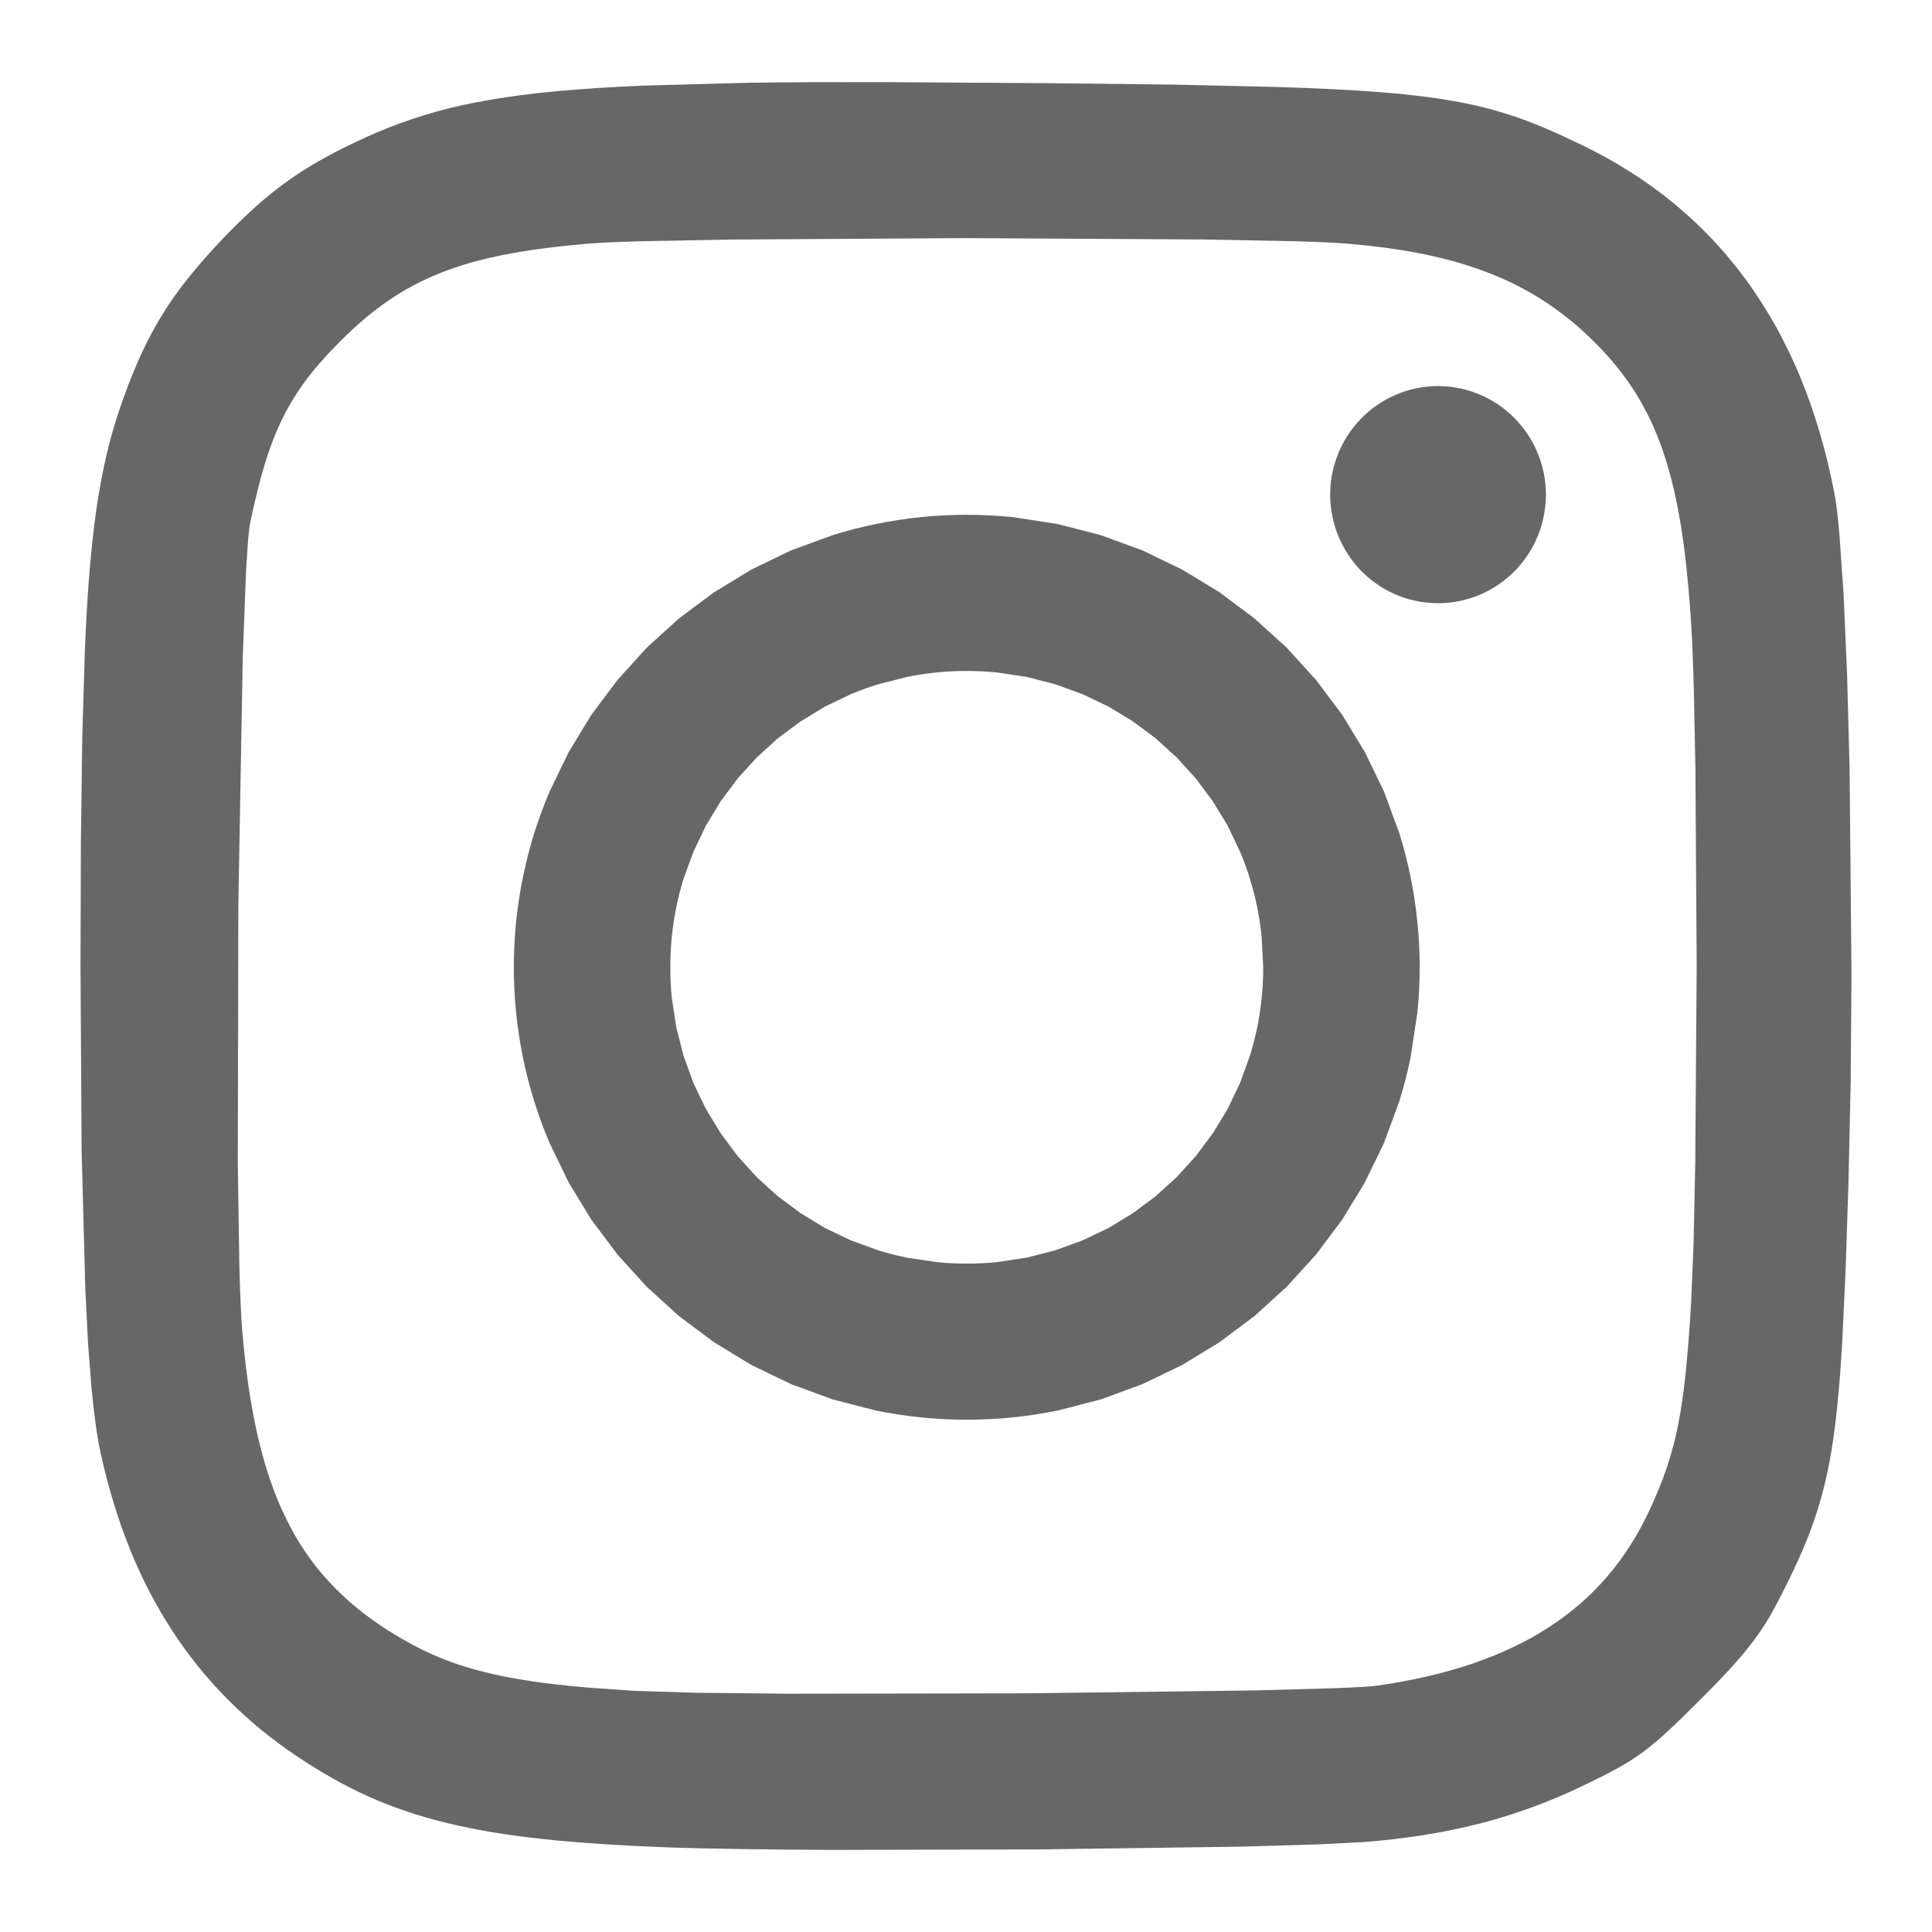 <svg width="24" height="24" viewBox="0 0 24 24" fill="none" xmlns="http://www.w3.org/2000/svg">
<g clip-path="url(#clip0_363_30)">
<path d="M12.009 6.395C11.816 6.395 11.625 6.405 11.436 6.424C11.248 6.444 11.062 6.472 10.879 6.51C10.696 6.547 10.517 6.594 10.341 6.649L9.824 6.838L9.333 7.076L8.869 7.358L8.435 7.682L8.035 8.045L7.672 8.445L7.347 8.878L7.065 9.342L6.827 9.833C6.756 10.001 6.692 10.173 6.637 10.348C6.582 10.524 6.536 10.704 6.498 10.886C6.46 11.069 6.432 11.255 6.412 11.443C6.393 11.631 6.383 11.822 6.383 12.016C6.383 12.209 6.393 12.4 6.412 12.588C6.432 12.775 6.46 12.961 6.498 13.145C6.536 13.328 6.582 13.507 6.637 13.683C6.692 13.859 6.756 14.031 6.827 14.199L7.065 14.69L7.347 15.153L7.672 15.586L8.035 15.986L8.435 16.349L8.869 16.673L9.333 16.956L9.824 17.193L10.341 17.383L10.879 17.522C11.063 17.559 11.249 17.588 11.436 17.607C11.627 17.627 11.818 17.636 12.009 17.636C12.203 17.636 12.394 17.627 12.583 17.607C12.77 17.588 12.956 17.559 13.14 17.522L13.678 17.383L14.194 17.193L14.686 16.956L15.15 16.673L15.583 16.349L15.983 15.986L16.347 15.586L16.672 15.153L16.954 14.69L17.192 14.199L17.382 13.683C17.437 13.507 17.483 13.328 17.521 13.145L17.606 12.588C17.626 12.4 17.636 12.209 17.636 12.016C17.636 11.822 17.626 11.631 17.606 11.443C17.587 11.256 17.559 11.07 17.521 10.886C17.483 10.703 17.437 10.524 17.382 10.348L17.192 9.832L16.954 9.341L16.672 8.878L16.347 8.445L15.983 8.045L15.583 7.682L15.15 7.358L14.686 7.076L14.194 6.838L13.678 6.649L13.14 6.51L12.583 6.424C12.392 6.405 12.201 6.395 12.009 6.395V6.395ZM12.009 8.335C12.137 8.335 12.264 8.341 12.388 8.354L12.754 8.409L13.108 8.5L13.447 8.623L13.77 8.777L14.073 8.961L14.356 9.172L14.617 9.409L14.854 9.67L15.066 9.953L15.25 10.256L15.404 10.579C15.45 10.689 15.492 10.802 15.527 10.917C15.563 11.033 15.593 11.151 15.618 11.271C15.642 11.391 15.66 11.514 15.673 11.638L15.692 12.016C15.692 12.144 15.686 12.27 15.673 12.394C15.661 12.519 15.642 12.641 15.618 12.761C15.593 12.881 15.563 12.999 15.527 13.115L15.404 13.454L15.25 13.776L15.066 14.079L14.854 14.362L14.617 14.623L14.356 14.86L14.073 15.071L13.77 15.255L13.447 15.409L13.108 15.532L12.754 15.623L12.388 15.678C12.262 15.691 12.136 15.697 12.009 15.697C11.883 15.697 11.757 15.691 11.631 15.678L11.264 15.623C11.144 15.598 11.026 15.568 10.91 15.532L10.571 15.409L10.249 15.255L9.946 15.071L9.662 14.86L9.401 14.623L9.164 14.362L8.953 14.079L8.769 13.776L8.614 13.454L8.491 13.115L8.401 12.761L8.345 12.394C8.333 12.269 8.327 12.142 8.327 12.016C8.327 11.89 8.333 11.764 8.345 11.638C8.358 11.514 8.376 11.391 8.401 11.271C8.425 11.152 8.455 11.034 8.491 10.917L8.615 10.579L8.769 10.256L8.953 9.953L9.164 9.67L9.401 9.409L9.662 9.172L9.946 8.961L10.249 8.777L10.571 8.623C10.682 8.576 10.795 8.535 10.91 8.5L11.264 8.41C11.385 8.385 11.507 8.367 11.631 8.354C11.757 8.341 11.883 8.335 12.009 8.335L12.009 8.335Z" fill="#676767"/>
<path d="M17.864 4.796C17.819 4.796 17.774 4.798 17.73 4.803C17.686 4.807 17.641 4.814 17.598 4.823C17.554 4.832 17.511 4.843 17.468 4.856C17.425 4.87 17.383 4.885 17.342 4.903C17.301 4.92 17.261 4.94 17.221 4.961C17.182 4.983 17.144 5.006 17.107 5.032C17.07 5.057 17.035 5.084 17.001 5.113C16.966 5.142 16.934 5.173 16.903 5.205C16.872 5.237 16.842 5.271 16.814 5.307C16.787 5.342 16.761 5.378 16.736 5.416C16.712 5.454 16.69 5.493 16.67 5.533C16.649 5.573 16.631 5.614 16.615 5.656C16.599 5.698 16.585 5.741 16.573 5.784C16.561 5.827 16.551 5.871 16.543 5.916C16.536 5.96 16.53 6.004 16.527 6.049C16.525 6.081 16.524 6.113 16.524 6.145C16.524 6.19 16.526 6.235 16.531 6.279C16.535 6.324 16.542 6.369 16.551 6.413C16.559 6.457 16.571 6.5 16.584 6.543C16.597 6.586 16.612 6.629 16.63 6.67C16.647 6.711 16.667 6.752 16.688 6.791C16.709 6.831 16.733 6.869 16.758 6.906C16.783 6.943 16.81 6.979 16.839 7.014C16.868 7.048 16.898 7.081 16.93 7.112C16.962 7.144 16.996 7.173 17.031 7.201C17.066 7.229 17.102 7.255 17.14 7.28C17.177 7.304 17.216 7.326 17.256 7.347C17.296 7.367 17.337 7.386 17.378 7.402C17.42 7.418 17.462 7.432 17.505 7.444C17.549 7.456 17.592 7.466 17.636 7.474C17.68 7.481 17.724 7.487 17.769 7.49C17.801 7.492 17.832 7.493 17.864 7.493C17.909 7.494 17.953 7.491 17.998 7.487C18.042 7.482 18.086 7.476 18.13 7.467C18.174 7.458 18.217 7.447 18.26 7.433C18.302 7.42 18.344 7.405 18.386 7.387C18.427 7.37 18.467 7.35 18.506 7.328C18.545 7.307 18.584 7.283 18.62 7.258C18.657 7.233 18.693 7.205 18.727 7.176C18.761 7.147 18.794 7.117 18.825 7.085C18.856 7.052 18.886 7.018 18.913 6.983C18.941 6.948 18.967 6.911 18.991 6.874C19.015 6.836 19.038 6.797 19.058 6.757C19.078 6.717 19.096 6.675 19.113 6.634C19.129 6.592 19.143 6.549 19.155 6.506C19.167 6.462 19.177 6.418 19.184 6.374C19.192 6.33 19.197 6.285 19.2 6.24C19.203 6.209 19.204 6.177 19.204 6.145C19.204 6.1 19.201 6.055 19.197 6.01C19.192 5.966 19.186 5.921 19.177 5.877C19.168 5.833 19.157 5.789 19.144 5.746C19.131 5.703 19.115 5.661 19.098 5.62C19.08 5.578 19.061 5.538 19.04 5.498C19.018 5.459 18.995 5.421 18.97 5.383C18.944 5.346 18.917 5.31 18.888 5.276C18.86 5.242 18.829 5.209 18.797 5.177C18.765 5.146 18.732 5.116 18.697 5.088C18.662 5.061 18.625 5.034 18.588 5.01C18.55 4.986 18.511 4.963 18.471 4.943C18.432 4.923 18.391 4.904 18.349 4.888C18.308 4.872 18.265 4.857 18.222 4.845C18.179 4.833 18.136 4.823 18.091 4.816C18.047 4.808 18.003 4.803 17.959 4.8C17.927 4.797 17.895 4.796 17.864 4.796V4.796Z" fill="#676767"/>
<path d="M10.943 1.02C10.331 1.019 9.785 1.021 9.294 1.028L7.979 1.064C7.589 1.081 7.245 1.103 6.936 1.131C6.782 1.145 6.636 1.161 6.498 1.179C6.366 1.195 6.235 1.215 6.105 1.237C5.98 1.258 5.862 1.281 5.749 1.305C5.636 1.33 5.528 1.357 5.423 1.386C5.321 1.414 5.22 1.445 5.12 1.479C5.022 1.512 4.926 1.547 4.831 1.584C4.642 1.659 4.457 1.743 4.267 1.838C4.121 1.91 3.986 1.984 3.857 2.062C3.729 2.139 3.607 2.222 3.488 2.311C3.365 2.404 3.247 2.502 3.134 2.606C3.015 2.714 2.894 2.833 2.768 2.965C2.61 3.131 2.473 3.286 2.351 3.438C2.29 3.513 2.233 3.588 2.179 3.664C2.126 3.738 2.075 3.814 2.027 3.892C1.979 3.968 1.933 4.047 1.89 4.127C1.846 4.209 1.804 4.292 1.765 4.376C1.685 4.549 1.61 4.734 1.535 4.941C1.48 5.094 1.43 5.249 1.386 5.406C1.342 5.567 1.302 5.734 1.267 5.916C1.231 6.097 1.2 6.292 1.173 6.508C1.144 6.744 1.121 6.981 1.103 7.219C1.083 7.48 1.067 7.767 1.054 8.087L1.022 9.151L1.005 10.447L1 12.015L1.014 14.294L1.06 16.021L1.094 16.695L1.138 17.254C1.152 17.405 1.169 17.555 1.19 17.705C1.209 17.838 1.229 17.954 1.251 18.055C1.296 18.26 1.349 18.463 1.41 18.664C1.468 18.856 1.534 19.045 1.609 19.232C1.682 19.414 1.763 19.59 1.85 19.76C1.938 19.929 2.032 20.092 2.134 20.248C2.235 20.405 2.344 20.555 2.459 20.698C2.575 20.842 2.698 20.979 2.828 21.11C2.958 21.241 3.096 21.366 3.24 21.485C3.387 21.605 3.539 21.717 3.696 21.822C3.842 21.92 3.987 22.009 4.133 22.091C4.278 22.174 4.425 22.248 4.576 22.316C4.727 22.384 4.882 22.445 5.044 22.499C5.205 22.554 5.374 22.603 5.552 22.646C5.73 22.689 5.918 22.727 6.118 22.761C6.317 22.794 6.53 22.822 6.758 22.847C6.986 22.871 7.229 22.891 7.49 22.908C7.751 22.925 8.03 22.939 8.33 22.95C8.793 22.966 9.495 22.976 10.303 22.98L12.921 22.974L15.4 22.94L16.343 22.913L16.957 22.882C17.089 22.871 17.218 22.858 17.342 22.843C17.467 22.828 17.59 22.812 17.709 22.792C17.829 22.773 17.945 22.751 18.06 22.727C18.174 22.704 18.287 22.677 18.399 22.648C18.51 22.62 18.619 22.588 18.728 22.554C18.836 22.52 18.944 22.483 19.05 22.444C19.157 22.404 19.264 22.362 19.369 22.317C19.475 22.272 19.581 22.223 19.687 22.172C19.85 22.094 19.981 22.028 20.096 21.964C20.205 21.905 20.309 21.838 20.409 21.765C20.507 21.693 20.605 21.61 20.718 21.506C20.83 21.403 20.958 21.277 21.116 21.119C21.256 20.98 21.373 20.859 21.474 20.75C21.575 20.64 21.66 20.541 21.735 20.445C21.806 20.355 21.872 20.261 21.934 20.163C21.993 20.068 22.048 19.969 22.104 19.86C22.189 19.695 22.264 19.542 22.331 19.395C22.396 19.253 22.456 19.108 22.509 18.962C22.562 18.816 22.608 18.668 22.647 18.518C22.687 18.363 22.721 18.201 22.751 18.022C22.78 17.843 22.805 17.648 22.827 17.431C22.849 17.214 22.867 16.974 22.883 16.704L22.926 15.799L22.963 14.673L22.99 13.418L23 12.107L22.976 9.53L22.945 8.376L22.902 7.385L22.848 6.613C22.829 6.398 22.808 6.229 22.785 6.114C22.761 5.988 22.733 5.862 22.703 5.737C22.673 5.615 22.641 5.494 22.605 5.373C22.571 5.256 22.533 5.14 22.493 5.025C22.453 4.911 22.41 4.8 22.366 4.691C22.321 4.581 22.273 4.475 22.223 4.371C22.173 4.267 22.121 4.165 22.066 4.065C22.011 3.966 21.953 3.869 21.893 3.775C21.833 3.68 21.771 3.588 21.706 3.498C21.641 3.409 21.574 3.322 21.503 3.237C21.434 3.152 21.361 3.069 21.286 2.989C21.211 2.909 21.134 2.832 21.054 2.757C20.974 2.681 20.892 2.609 20.807 2.538C20.722 2.468 20.635 2.4 20.545 2.335C20.455 2.269 20.363 2.206 20.268 2.146C20.173 2.085 20.076 2.026 19.977 1.971C19.876 1.915 19.774 1.862 19.67 1.811C19.498 1.728 19.339 1.653 19.183 1.588C19.029 1.522 18.873 1.464 18.713 1.414C18.553 1.363 18.387 1.32 18.204 1.283C18.02 1.246 17.821 1.215 17.595 1.188C17.368 1.162 17.116 1.14 16.827 1.123C16.538 1.105 16.213 1.091 15.842 1.08L14.582 1.051L12.986 1.033L10.943 1.02L10.943 1.02ZM12.004 2.958L14.95 2.975L16.061 2.996C16.367 3.005 16.601 3.015 16.738 3.027C16.916 3.042 17.086 3.061 17.249 3.083C17.404 3.105 17.56 3.131 17.714 3.163C17.862 3.194 18.003 3.23 18.138 3.269C18.273 3.309 18.402 3.354 18.526 3.403C18.65 3.452 18.768 3.506 18.882 3.566C18.995 3.625 19.105 3.689 19.211 3.76C19.317 3.83 19.419 3.906 19.518 3.987C19.617 4.068 19.713 4.156 19.806 4.249C19.905 4.347 19.997 4.448 20.081 4.551C20.164 4.654 20.242 4.762 20.313 4.874C20.384 4.988 20.449 5.106 20.506 5.227C20.564 5.351 20.617 5.482 20.664 5.622C20.711 5.761 20.753 5.909 20.79 6.067C20.829 6.235 20.861 6.404 20.888 6.575C20.916 6.755 20.94 6.947 20.96 7.153C20.981 7.359 20.998 7.579 21.012 7.814C21.023 8.003 21.033 8.252 21.041 8.545L21.061 9.547L21.077 12.001L21.059 14.453L21.038 15.452L21.008 16.179C20.988 16.519 20.966 16.805 20.94 17.054C20.927 17.178 20.913 17.293 20.897 17.401C20.883 17.503 20.865 17.605 20.845 17.706C20.827 17.799 20.805 17.89 20.781 17.981C20.758 18.068 20.732 18.154 20.703 18.239C20.674 18.324 20.642 18.409 20.608 18.492C20.572 18.581 20.534 18.668 20.494 18.754C20.458 18.831 20.42 18.907 20.38 18.98C20.341 19.052 20.299 19.123 20.255 19.192C20.212 19.261 20.166 19.328 20.118 19.393C20.07 19.458 20.02 19.52 19.968 19.581C19.916 19.642 19.862 19.701 19.805 19.758C19.749 19.814 19.691 19.869 19.63 19.922C19.569 19.975 19.506 20.026 19.441 20.074C19.376 20.123 19.309 20.17 19.239 20.215C19.17 20.26 19.098 20.303 19.024 20.345C18.95 20.386 18.874 20.425 18.795 20.462C18.715 20.5 18.634 20.536 18.552 20.569C18.467 20.603 18.381 20.635 18.295 20.665C18.119 20.725 17.933 20.777 17.737 20.823C17.533 20.87 17.327 20.908 17.12 20.938C17.041 20.95 16.857 20.961 16.595 20.971L15.596 20.999L12.764 21.035L9.799 21.04L8.634 21.028L7.878 21.004L7.321 20.965C7.148 20.951 6.987 20.934 6.836 20.916C6.685 20.898 6.545 20.877 6.413 20.854C6.287 20.832 6.163 20.806 6.039 20.776C5.927 20.749 5.815 20.717 5.705 20.681C5.599 20.645 5.498 20.607 5.399 20.564C5.301 20.521 5.205 20.475 5.11 20.424C5.015 20.372 4.921 20.317 4.826 20.257C4.754 20.211 4.685 20.165 4.618 20.116C4.552 20.067 4.487 20.019 4.425 19.968C4.363 19.917 4.304 19.864 4.246 19.81C4.189 19.756 4.134 19.7 4.081 19.642C4.028 19.585 3.977 19.525 3.929 19.464C3.88 19.402 3.834 19.339 3.79 19.274C3.745 19.207 3.703 19.14 3.663 19.071C3.623 19.001 3.585 18.929 3.549 18.854C3.512 18.778 3.477 18.701 3.445 18.623C3.413 18.544 3.382 18.462 3.353 18.377C3.296 18.208 3.245 18.027 3.201 17.835C3.157 17.642 3.119 17.438 3.087 17.22C3.055 17.002 3.03 16.771 3.009 16.526C2.994 16.345 2.982 16.064 2.973 15.709L2.954 14.445L2.961 11.225L3.016 8.147L3.058 7.063L3.082 6.705C3.091 6.609 3.099 6.538 3.108 6.495C3.137 6.355 3.166 6.225 3.197 6.103C3.225 5.988 3.256 5.874 3.291 5.76C3.324 5.653 3.358 5.553 3.395 5.458C3.431 5.366 3.471 5.276 3.515 5.187C3.557 5.101 3.603 5.019 3.653 4.939C3.703 4.859 3.757 4.781 3.815 4.704C3.874 4.626 3.937 4.55 4.006 4.473C4.074 4.395 4.149 4.317 4.229 4.237C4.323 4.142 4.421 4.052 4.522 3.966C4.618 3.884 4.717 3.808 4.821 3.737C4.922 3.666 5.027 3.603 5.135 3.546C5.244 3.488 5.357 3.436 5.476 3.389C5.594 3.342 5.719 3.3 5.851 3.262C5.99 3.223 6.131 3.19 6.272 3.163C6.421 3.134 6.579 3.108 6.748 3.086C6.917 3.064 7.096 3.045 7.288 3.028C7.422 3.016 7.653 3.006 7.957 2.997L9.062 2.976L12.004 2.958L12.004 2.958Z" fill="#676767"/>
</g>
<defs>
<clipPath id="clip0_363_30">
<rect width="22" height="22" fill="white" transform="translate(1 1)"/>
</clipPath>
</defs>
</svg>
